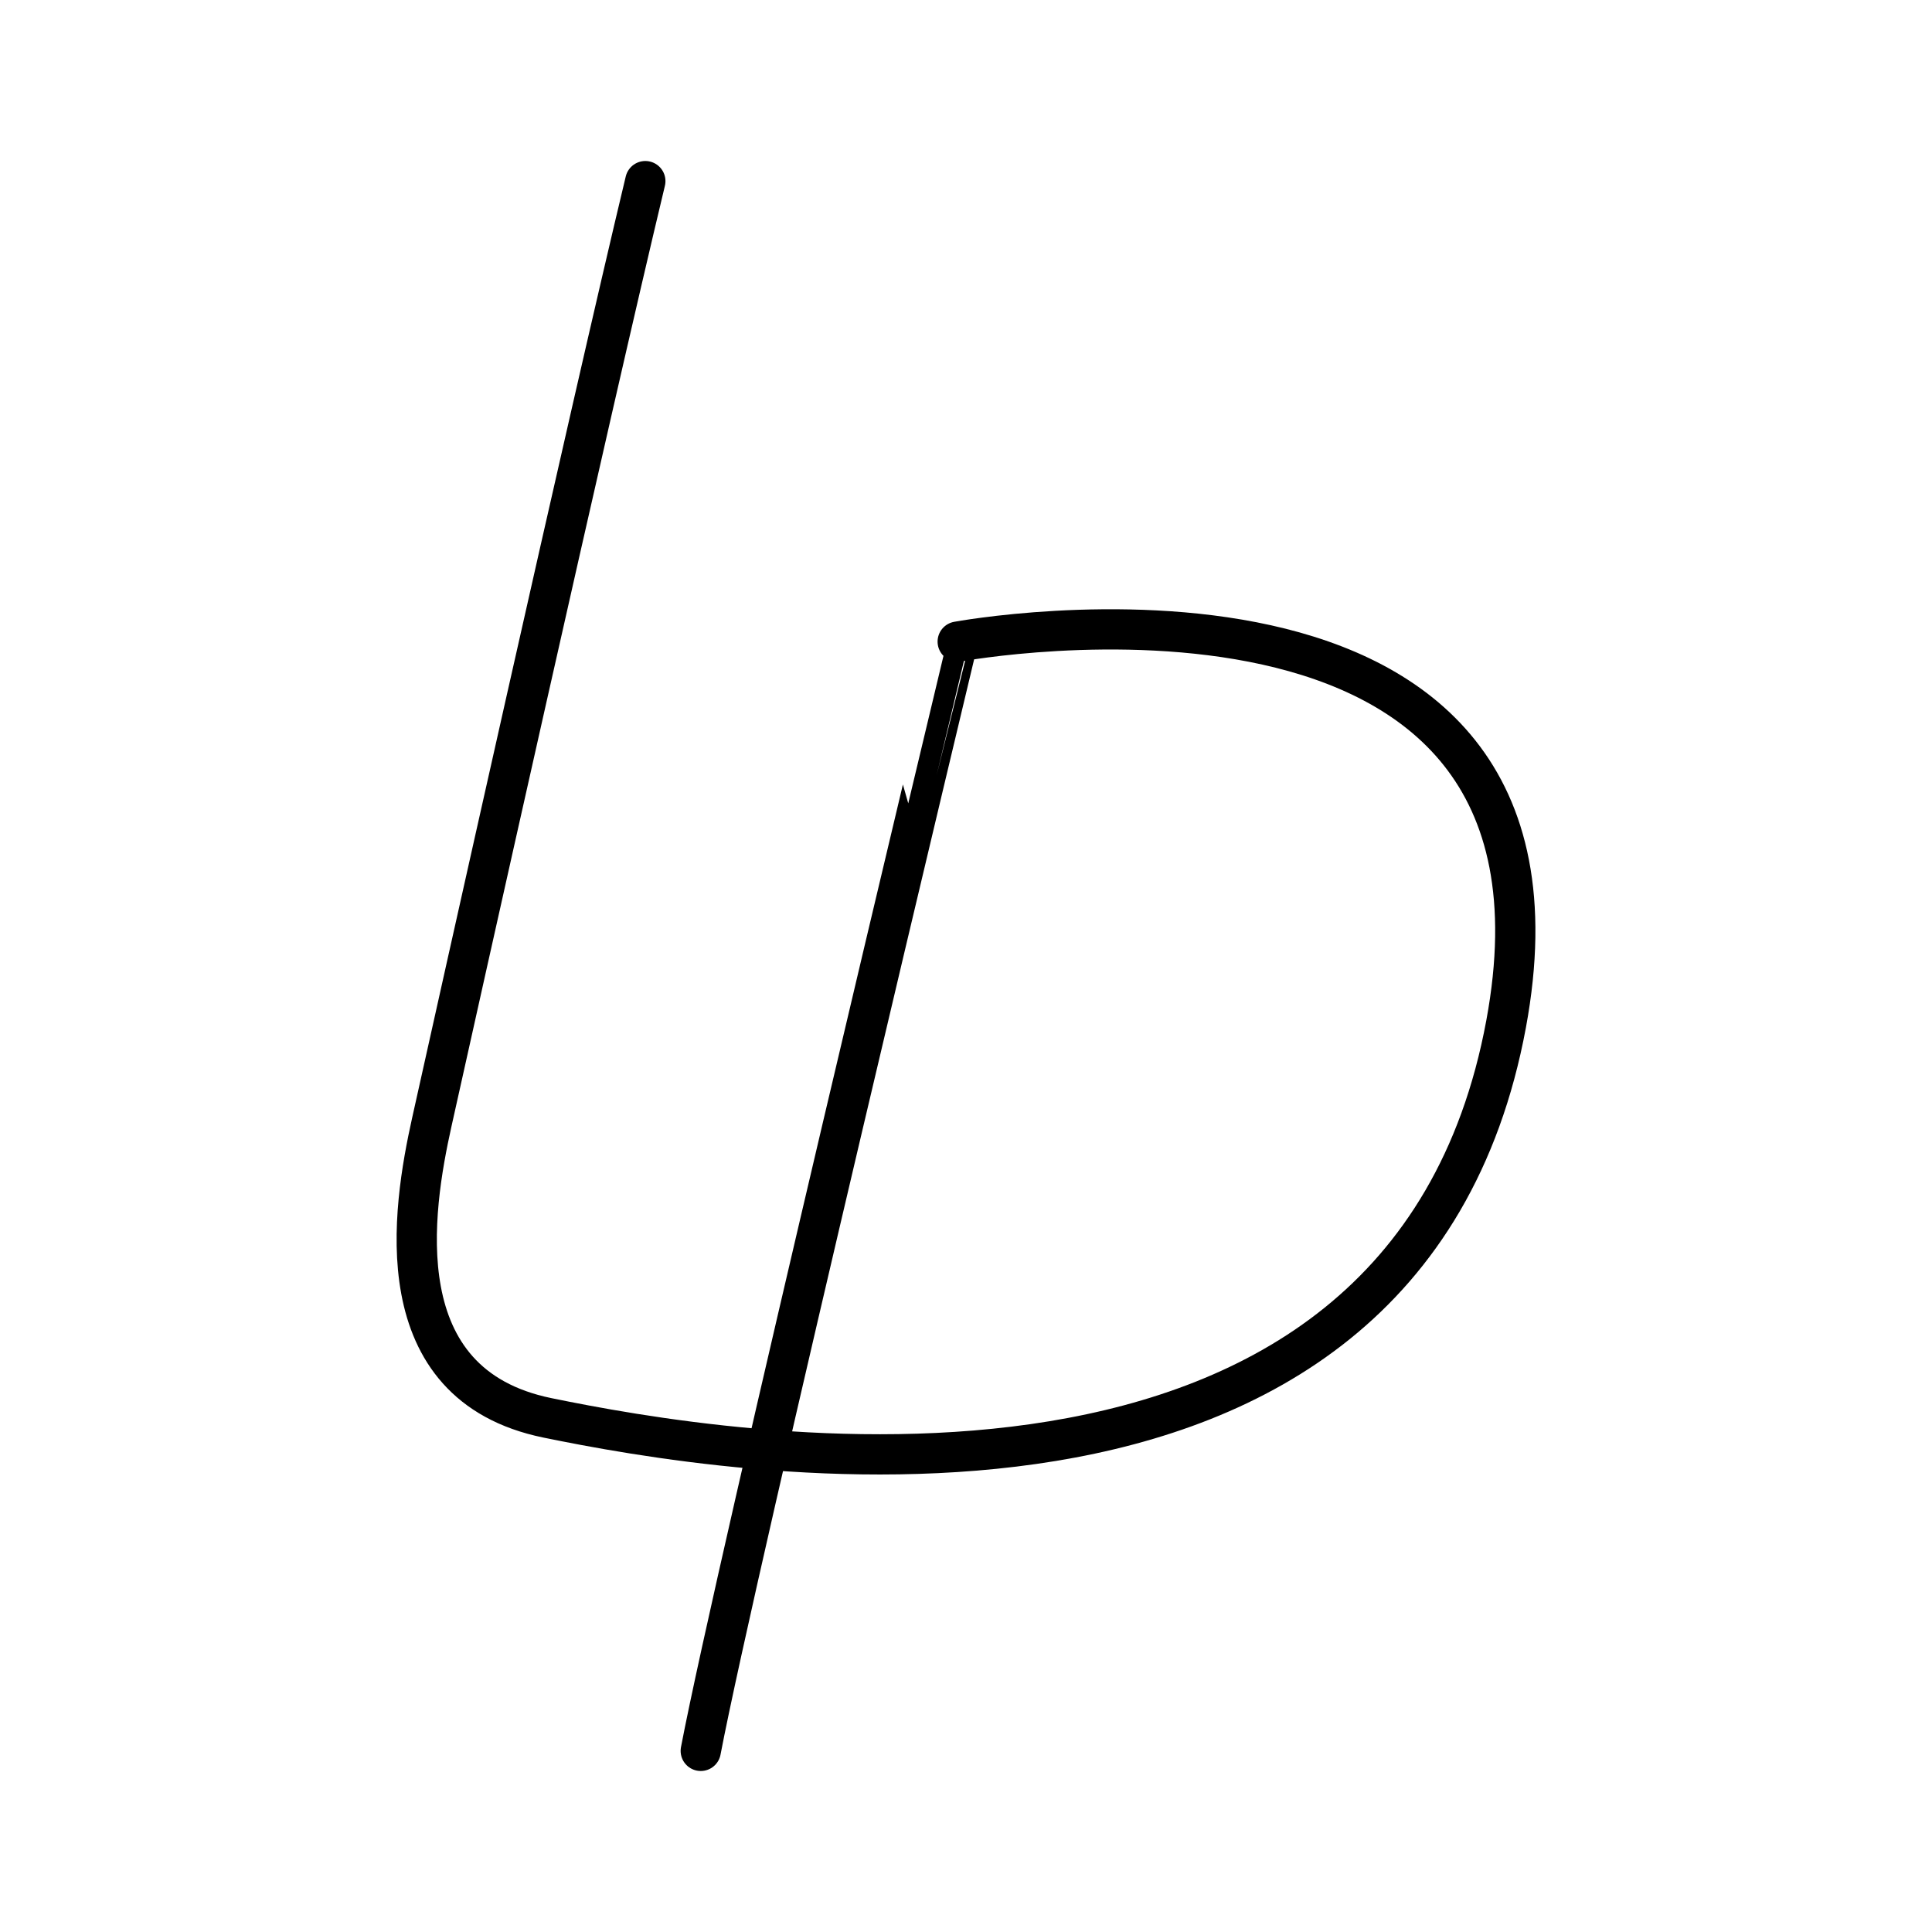 <?xml version="1.0" encoding="utf-8"?>
<!-- Generator: www.svgicons.com -->
<svg xmlns="http://www.w3.org/2000/svg" width="800" height="800" viewBox="0 0 48 48">
<path fill="none" stroke="currentColor" stroke-linecap="round" stroke-linejoin="round" d="M16.033 4.5c-1.366 5.694-4.736 20.82-5.306 23.384c-.484 2.181-1.179 6.511 2.872 7.342c4.252.872 21.277 3.932 23.82-9.785c2.306-12.447-13.625-9.5-13.625-9.5S18.281 38.94 17.41 43.5"/>
</svg>